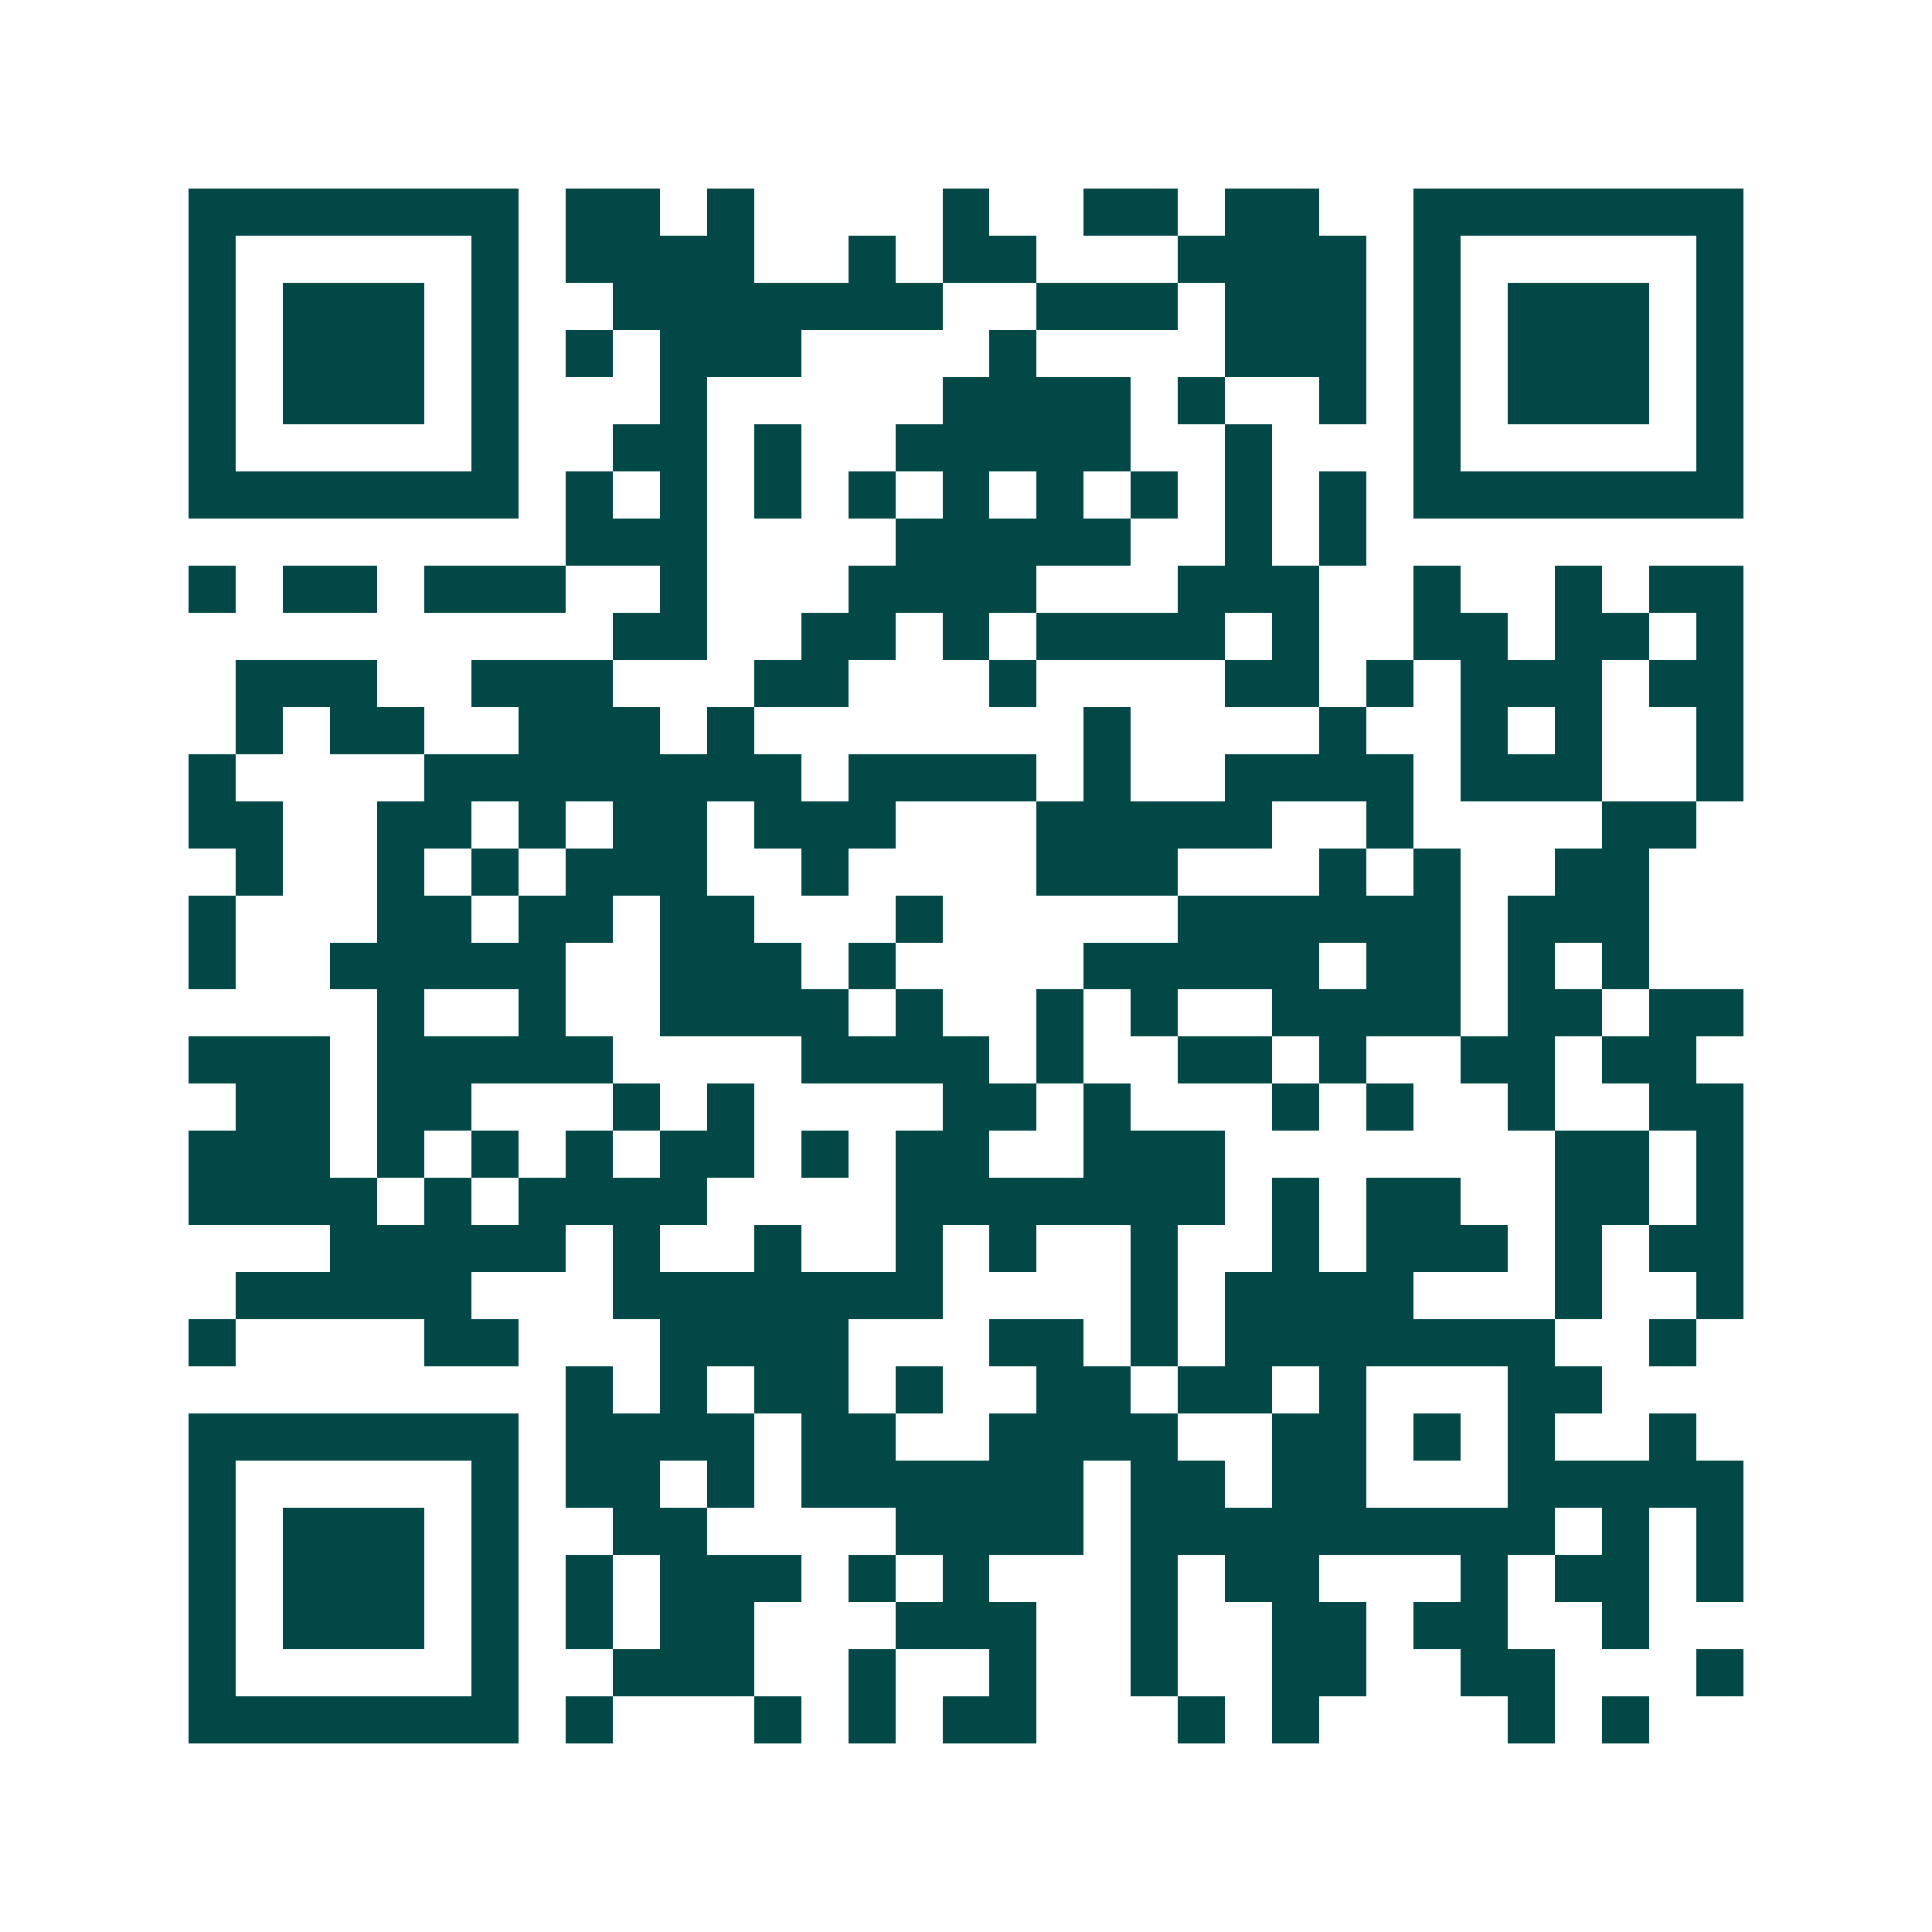 <svg xmlns="http://www.w3.org/2000/svg" width="200" height="200" viewBox="0 0 41 41" shape-rendering="crispEdges"><path fill="#ffffff" d="M0 0h41v41H0z"/><path stroke="#014847" d="M4 4.5h7m1 0h2m1 0h1m4 0h1m2 0h2m1 0h2m2 0h7M4 5.5h1m5 0h1m1 0h4m2 0h1m1 0h2m3 0h4m1 0h1m5 0h1M4 6.5h1m1 0h3m1 0h1m2 0h7m2 0h3m1 0h3m1 0h1m1 0h3m1 0h1M4 7.5h1m1 0h3m1 0h1m1 0h1m1 0h3m4 0h1m4 0h3m1 0h1m1 0h3m1 0h1M4 8.5h1m1 0h3m1 0h1m3 0h1m5 0h4m1 0h1m2 0h1m1 0h1m1 0h3m1 0h1M4 9.5h1m5 0h1m2 0h2m1 0h1m2 0h5m2 0h1m3 0h1m5 0h1M4 10.5h7m1 0h1m1 0h1m1 0h1m1 0h1m1 0h1m1 0h1m1 0h1m1 0h1m1 0h1m1 0h7M12 11.5h3m4 0h5m2 0h1m1 0h1M4 12.5h1m1 0h2m1 0h3m2 0h1m3 0h4m3 0h3m2 0h1m2 0h1m1 0h2M13 13.5h2m2 0h2m1 0h1m1 0h4m1 0h1m2 0h2m1 0h2m1 0h1M5 14.5h3m2 0h3m3 0h2m3 0h1m4 0h2m1 0h1m1 0h3m1 0h2M5 15.5h1m1 0h2m2 0h3m1 0h1m7 0h1m4 0h1m2 0h1m1 0h1m2 0h1M4 16.5h1m4 0h8m1 0h4m1 0h1m2 0h4m1 0h3m2 0h1M4 17.5h2m2 0h2m1 0h1m1 0h2m1 0h3m3 0h5m2 0h1m4 0h2M5 18.5h1m2 0h1m1 0h1m1 0h3m2 0h1m4 0h3m3 0h1m1 0h1m2 0h2M4 19.5h1m3 0h2m1 0h2m1 0h2m3 0h1m5 0h6m1 0h3M4 20.5h1m2 0h5m2 0h3m1 0h1m4 0h5m1 0h2m1 0h1m1 0h1M8 21.5h1m2 0h1m2 0h4m1 0h1m2 0h1m1 0h1m2 0h4m1 0h2m1 0h2M4 22.5h3m1 0h5m4 0h4m1 0h1m2 0h2m1 0h1m2 0h2m1 0h2M5 23.5h2m1 0h2m3 0h1m1 0h1m4 0h2m1 0h1m3 0h1m1 0h1m2 0h1m2 0h2M4 24.5h3m1 0h1m1 0h1m1 0h1m1 0h2m1 0h1m1 0h2m2 0h3m7 0h2m1 0h1M4 25.5h4m1 0h1m1 0h4m4 0h7m1 0h1m1 0h2m2 0h2m1 0h1M7 26.5h5m1 0h1m2 0h1m2 0h1m1 0h1m2 0h1m2 0h1m1 0h3m1 0h1m1 0h2M5 27.5h5m3 0h7m4 0h1m1 0h4m3 0h1m2 0h1M4 28.5h1m4 0h2m3 0h4m3 0h2m1 0h1m1 0h7m2 0h1M12 29.5h1m1 0h1m1 0h2m1 0h1m2 0h2m1 0h2m1 0h1m3 0h2M4 30.5h7m1 0h4m1 0h2m2 0h4m2 0h2m1 0h1m1 0h1m2 0h1M4 31.5h1m5 0h1m1 0h2m1 0h1m1 0h6m1 0h2m1 0h2m3 0h5M4 32.5h1m1 0h3m1 0h1m2 0h2m4 0h4m1 0h9m1 0h1m1 0h1M4 33.5h1m1 0h3m1 0h1m1 0h1m1 0h3m1 0h1m1 0h1m3 0h1m1 0h2m3 0h1m1 0h2m1 0h1M4 34.5h1m1 0h3m1 0h1m1 0h1m1 0h2m3 0h3m2 0h1m2 0h2m1 0h2m2 0h1M4 35.5h1m5 0h1m2 0h3m2 0h1m2 0h1m2 0h1m2 0h2m2 0h2m3 0h1M4 36.5h7m1 0h1m3 0h1m1 0h1m1 0h2m3 0h1m1 0h1m4 0h1m1 0h1"/></svg>
